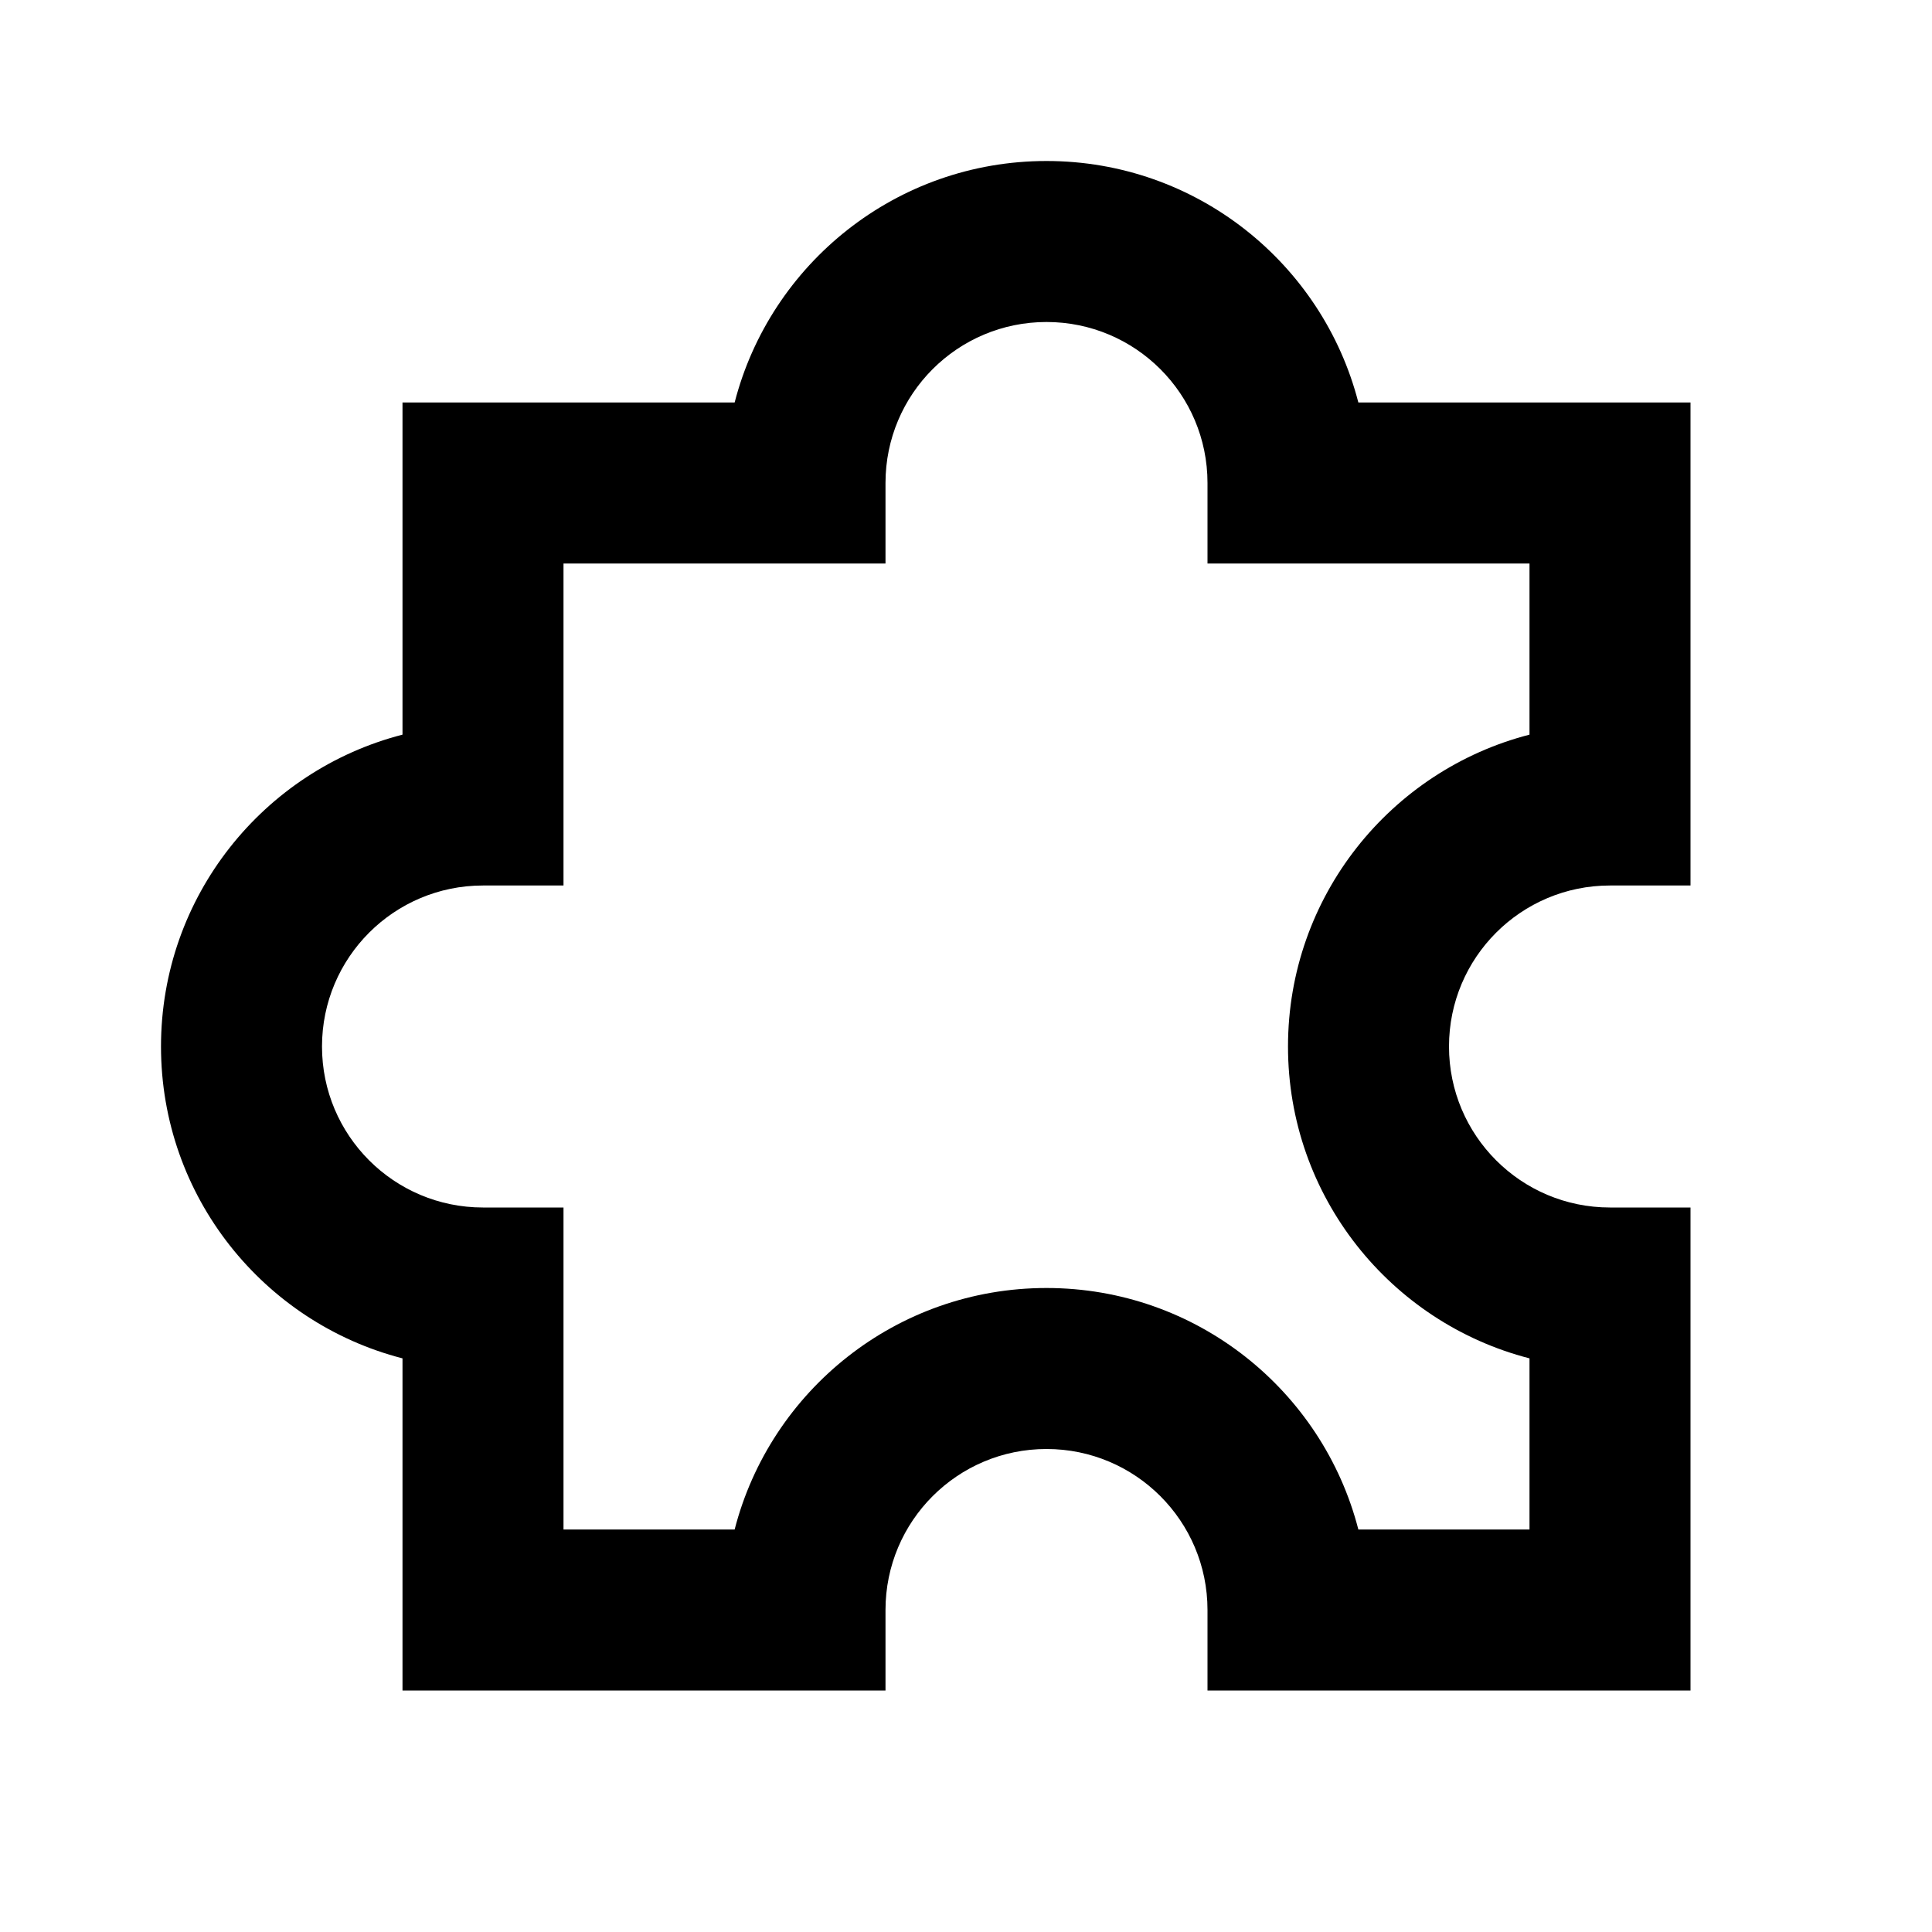 <svg width="24" height="24" viewBox="0 0 24 24" fill="none" xmlns="http://www.w3.org/2000/svg">
<path fill-rule="evenodd" clip-rule="evenodd" d="M13 4C11.895 4 11 4.895 11 6V7H7V11H6C4.895 11 4 11.895 4 13C4 14.105 4.895 15 6 15H7V19H9.126C9.57 17.275 11.136 16 13 16C14.864 16 16.43 17.275 16.874 19H19V16.874C17.275 16.43 16 14.864 16 13C16 11.136 17.275 9.57 19 9.126V7H15V6C15 4.895 14.105 4 13 4ZM9.126 5C9.57 3.275 11.136 2 13 2C14.864 2 16.43 3.275 16.874 5H21V11H20C18.895 11 18 11.895 18 13C18 14.105 18.895 15 20 15H21V21H15V20C15 18.895 14.105 18 13 18C11.895 18 11 18.895 11 20V21H5V16.874C3.275 16.43 2 14.864 2 13C2 11.136 3.275 9.57 5 9.126V5H9.126Z" fill="black"/>
</svg>
